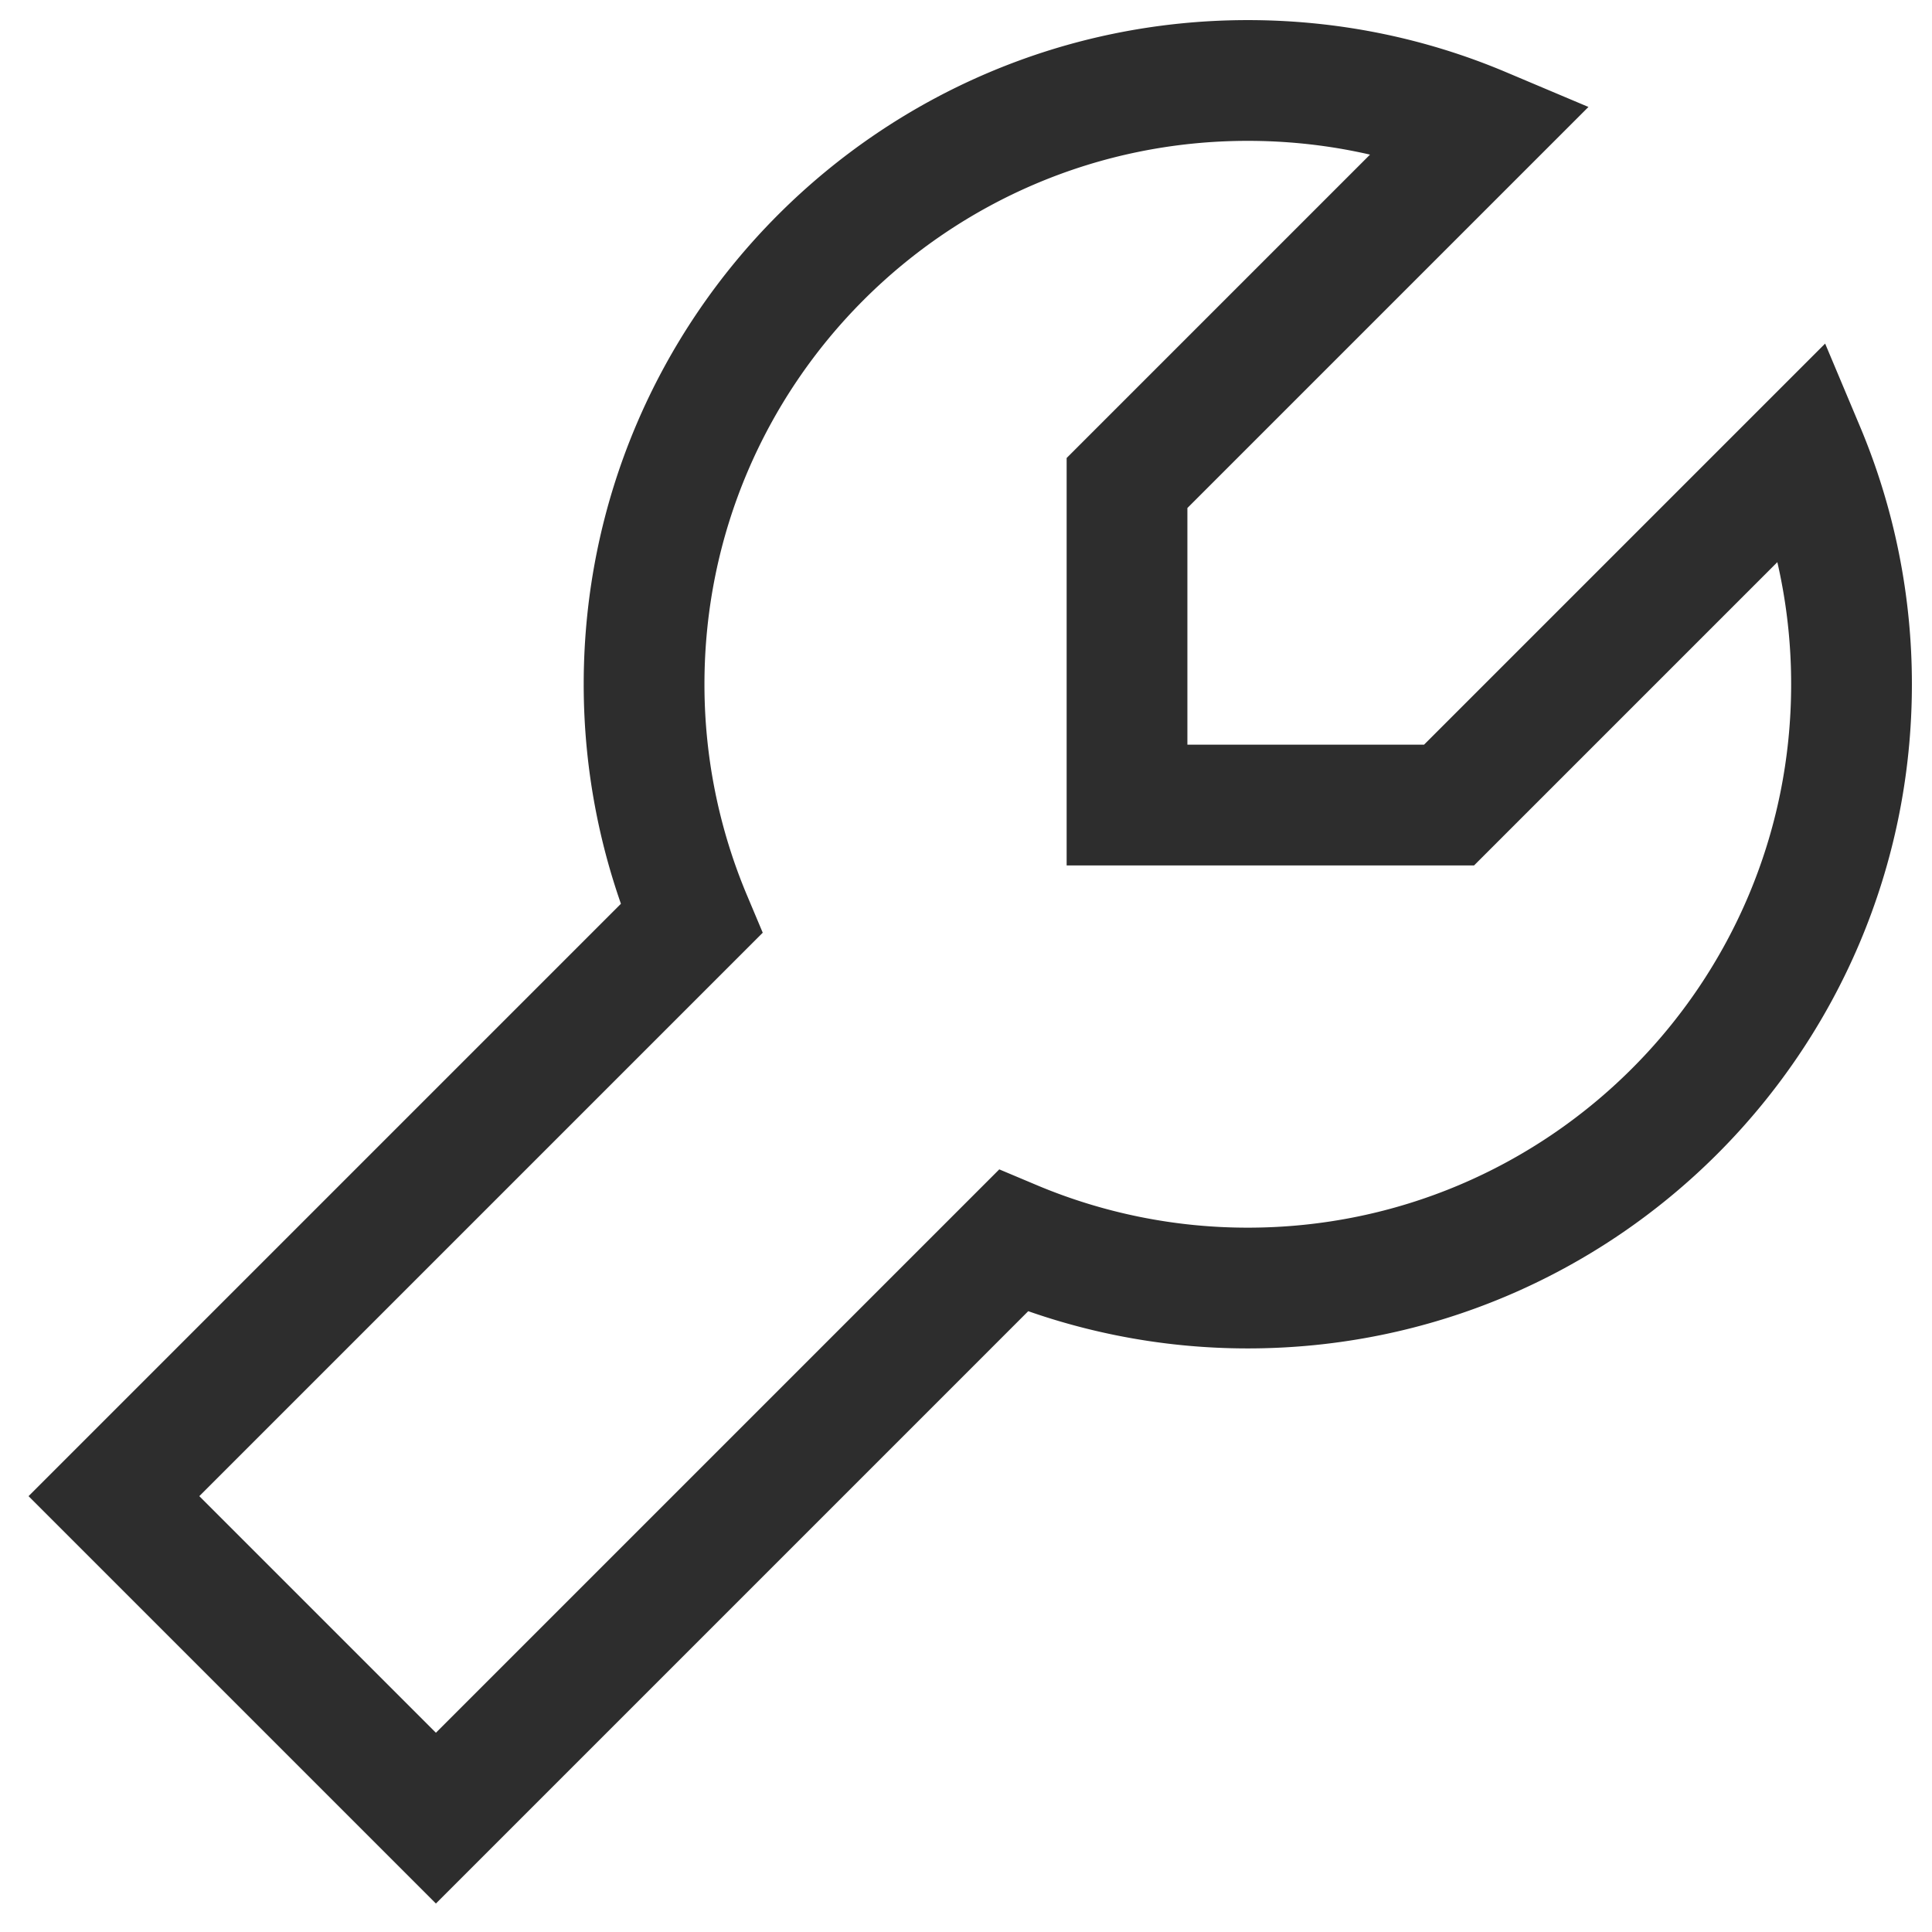 <svg xmlns="http://www.w3.org/2000/svg" width="32" height="32" fill="none"><g clip-path="url(#wusdgFmP__a)"><path stroke="#2D2D2D" stroke-width="2" d="M24.552 2.115 18.667 8v5.334h5.334l5.884-5.884a10 10 0 0 1 .782 3.884c0 5.523-4.477 10-10 10a10 10 0 0 1-3.884-.783L7.22 30.114l-5.333-5.333 9.564-9.564a10 10 0 0 1-.783-3.884c0-5.523 4.477-10 10-10 1.378 0 2.69.278 3.884.782Z"/></g><defs><clipPath id="wusdgFmP__a"><path fill="#fff" d="M0 0h32v32H0z"/></clipPath></defs></svg>